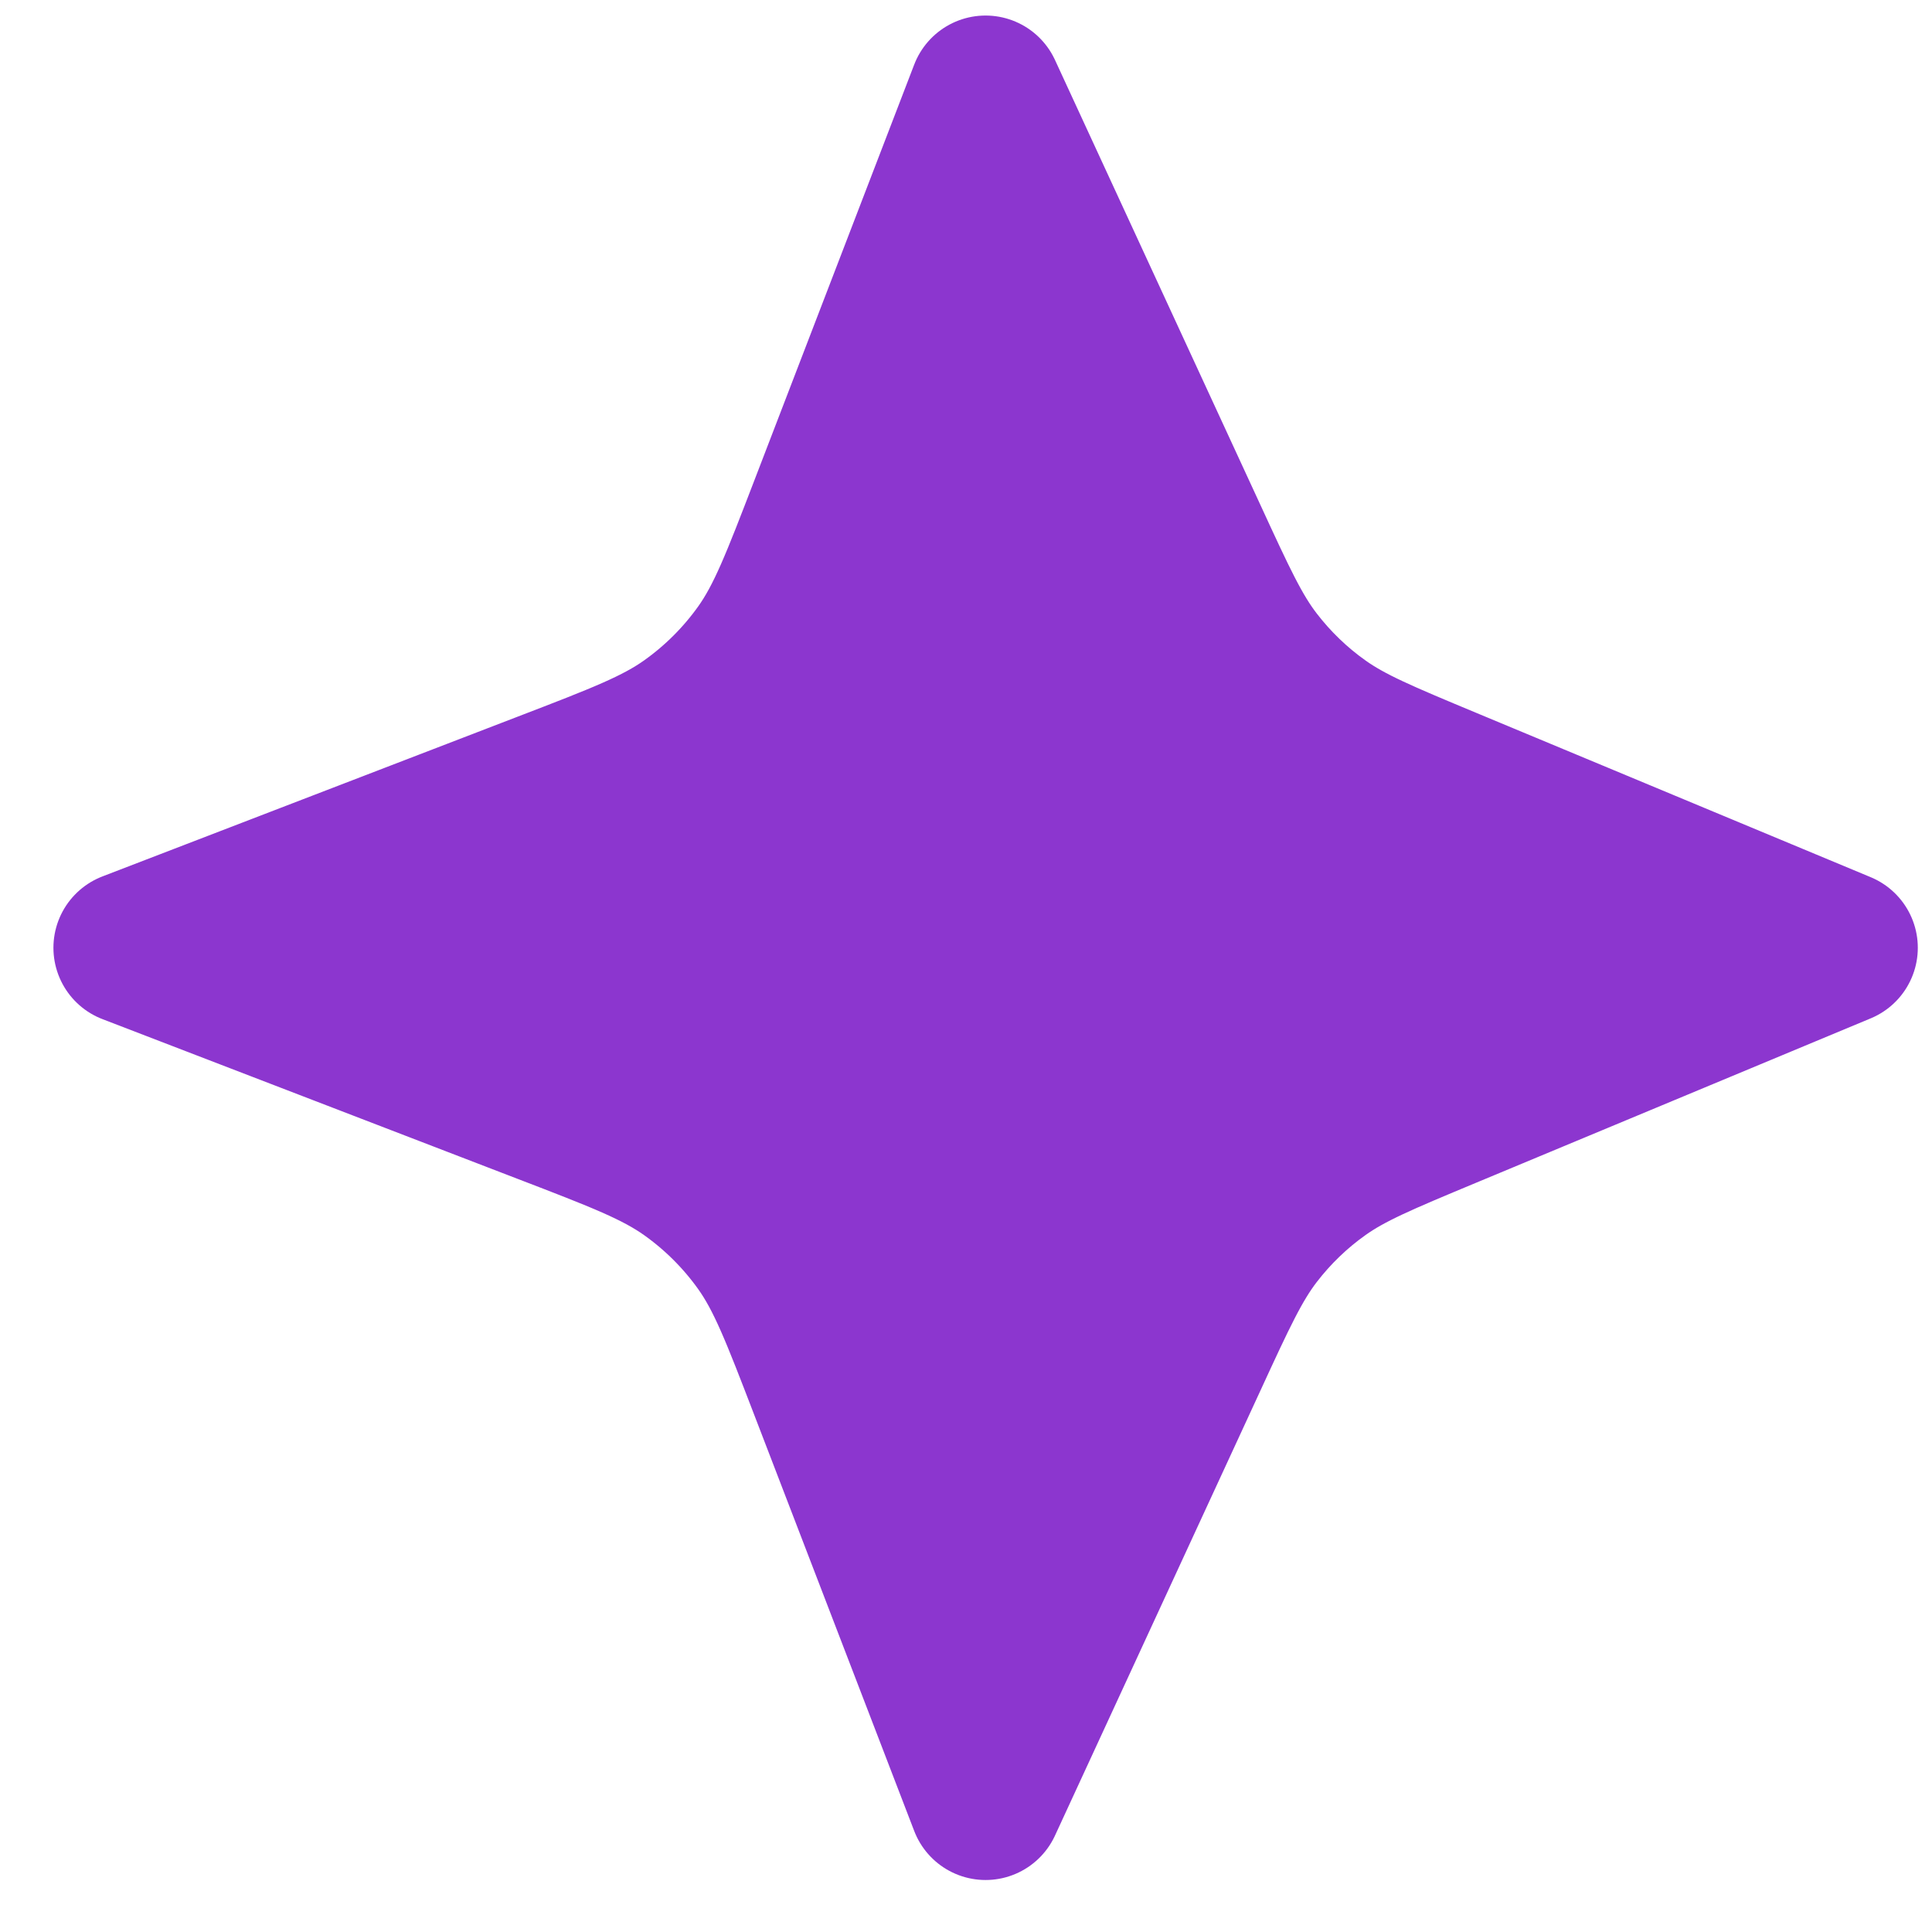 <?xml version="1.0" encoding="UTF-8"?> <svg xmlns="http://www.w3.org/2000/svg" width="23" height="23" viewBox="0 0 23 23" fill="none"> <path d="M9.833 16.529L11.733 21.471L14.178 16.175C14.529 15.413 14.705 15.032 14.954 14.708C15.174 14.422 15.436 14.169 15.731 13.96C16.063 13.724 16.451 13.562 17.226 13.239L17.226 13.239L21.921 11.283L17.226 9.327C16.451 9.004 16.063 8.842 15.731 8.606C15.436 8.397 15.174 8.144 14.954 7.858C14.705 7.535 14.529 7.153 14.178 6.391L14.178 6.391L11.733 1.095L9.833 6.037C9.491 6.927 9.32 7.372 9.054 7.746C8.818 8.077 8.528 8.367 8.196 8.603C7.822 8.869 7.377 9.04 6.487 9.382L1.546 11.283L6.487 13.184C7.377 13.526 7.822 13.697 8.196 13.963C8.528 14.199 8.818 14.489 9.054 14.82C9.32 15.194 9.491 15.639 9.833 16.529Z" fill="#8C36CF" stroke="#8C36CF" stroke-width="1.82" stroke-linecap="round" stroke-linejoin="round"></path> </svg> 
